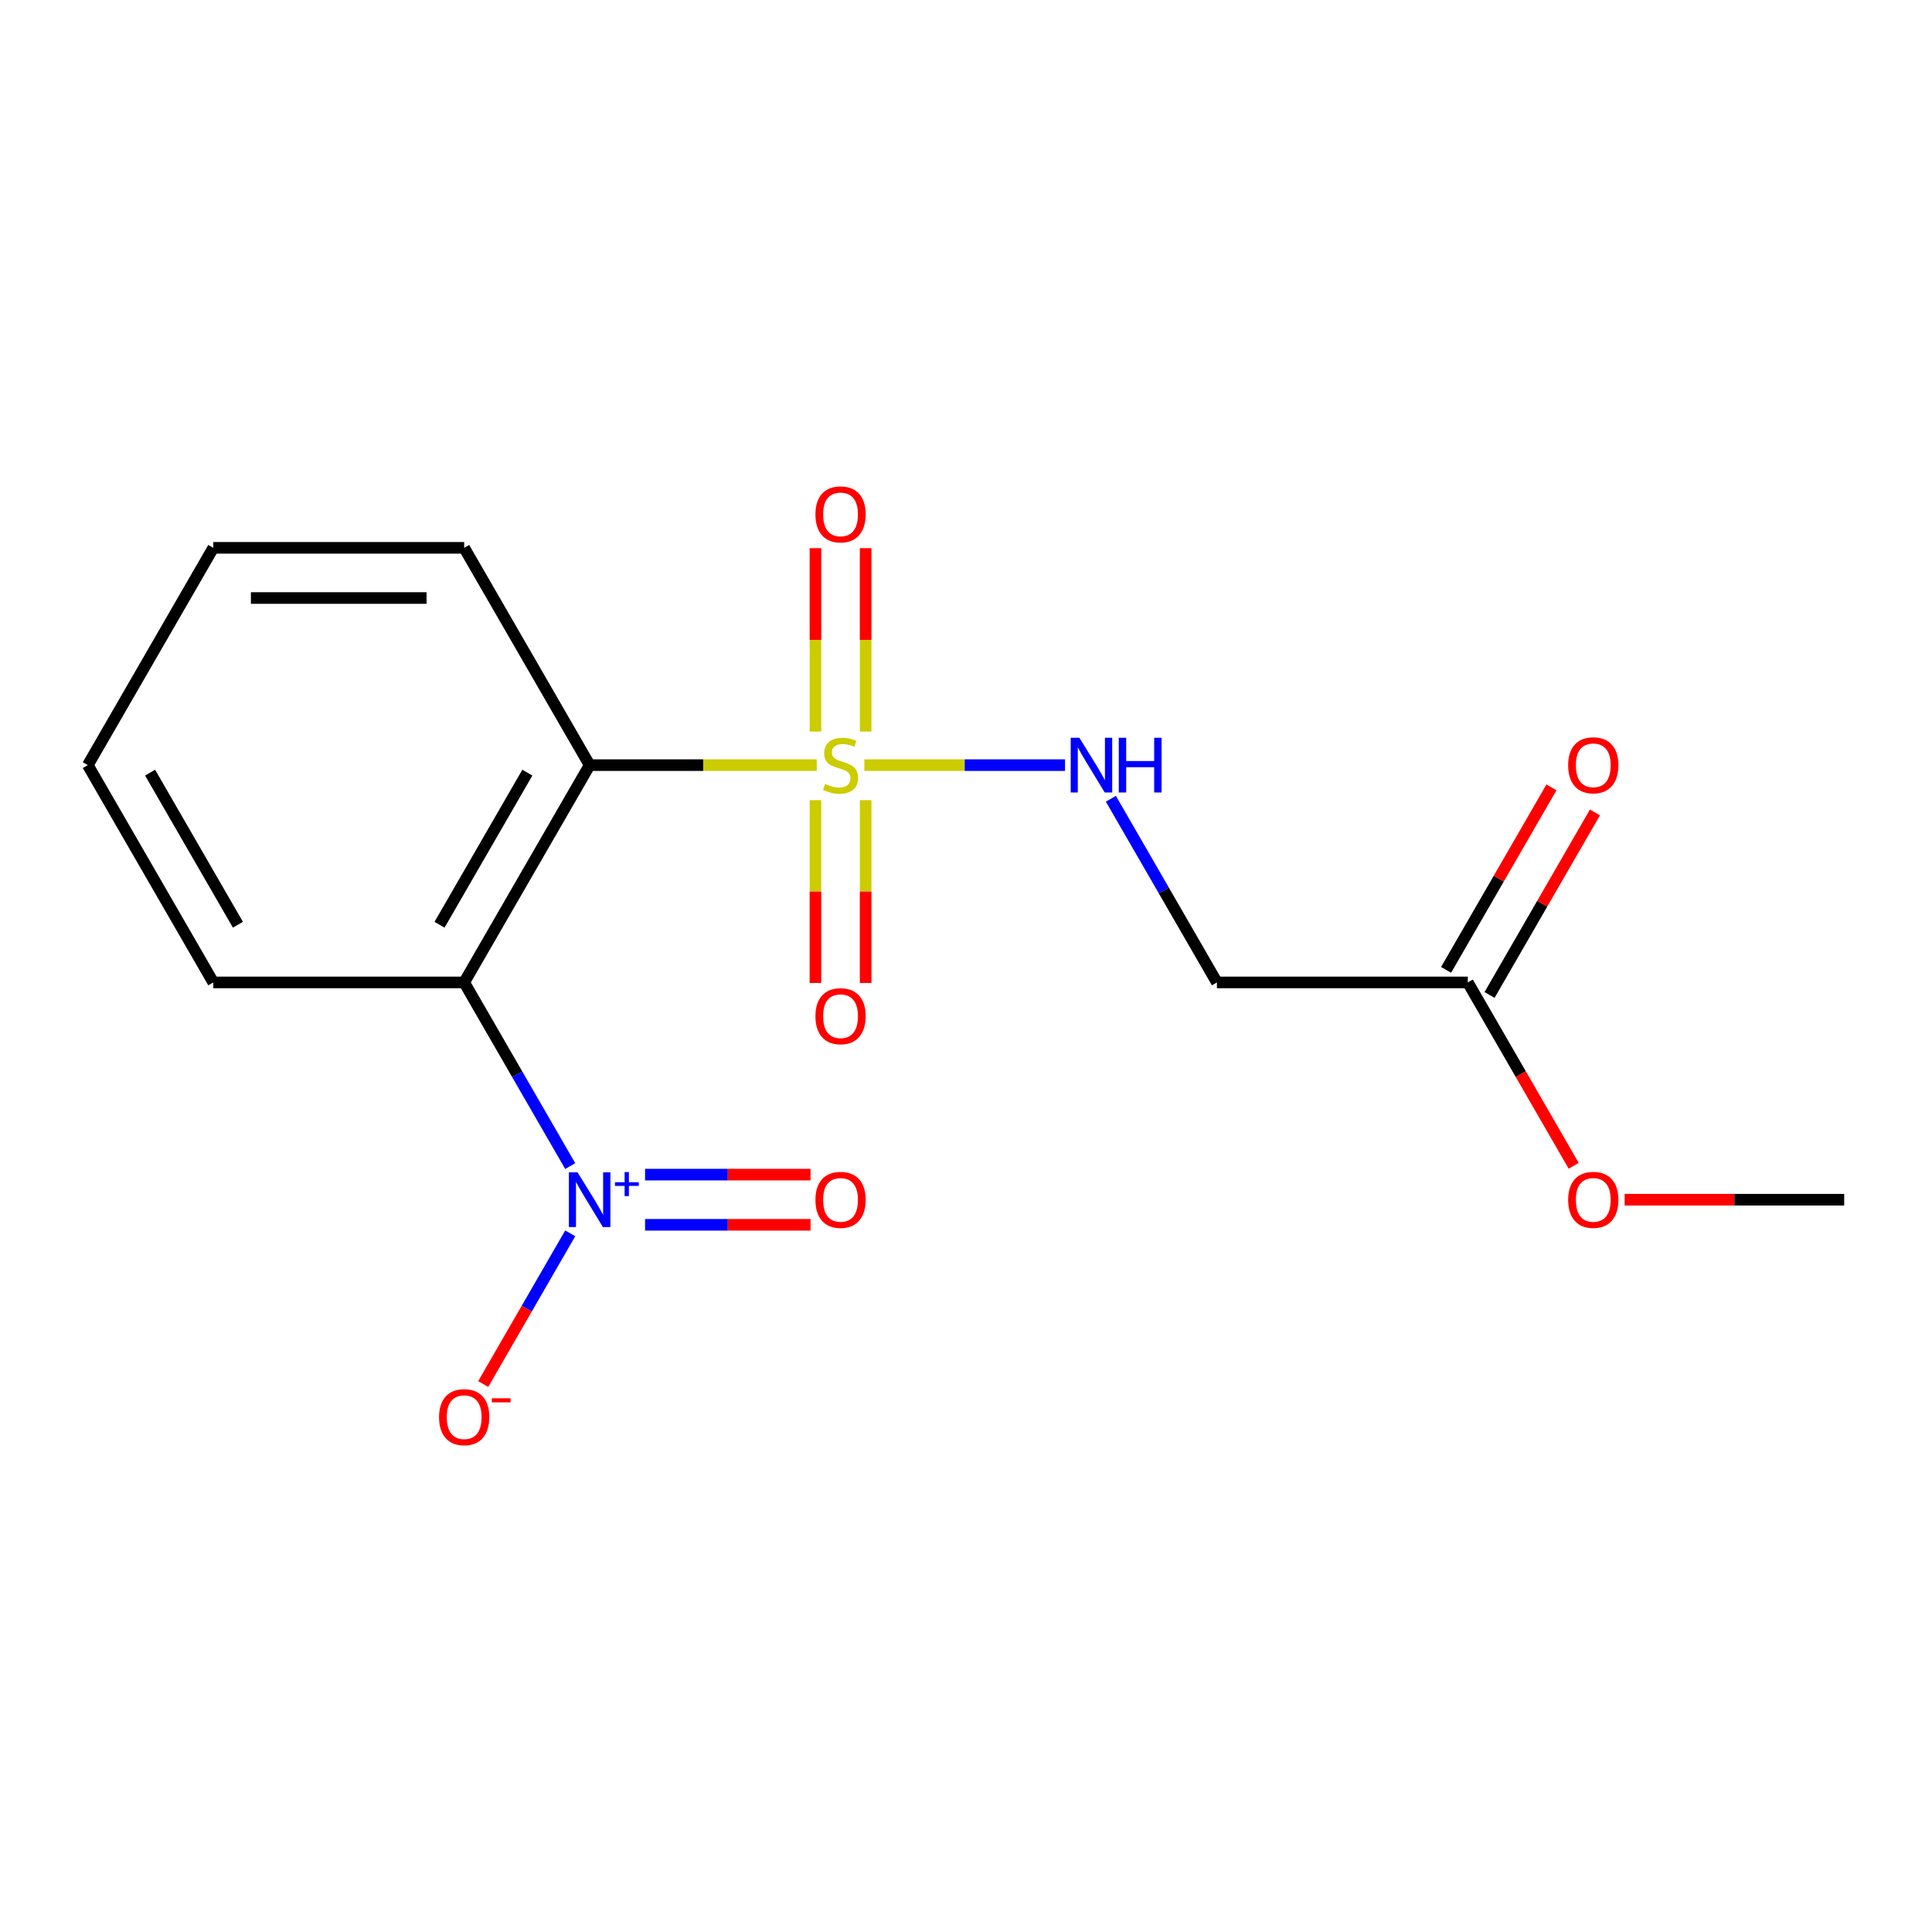 <?xml version='1.0' encoding='iso-8859-1'?>
<svg version='1.1' baseProfile='full'
              xmlns='http://www.w3.org/2000/svg'
                      xmlns:rdkit='http://www.rdkit.org/xml'
                      xmlns:xlink='http://www.w3.org/1999/xlink'
                  xml:space='preserve'
width='1000px' height='1000px' viewBox='0 0 1000 1000'>
<!-- END OF HEADER -->
<rect style='opacity:1.0;fill:#FFFFFF;stroke:none' width='1000' height='1000' x='0' y='0'> </rect>
<path class='bond-0' d='M 422.738,396.029 L 363.966,396.029' style='fill:none;fill-rule:evenodd;stroke:#CCCC00;stroke-width:6px;stroke-linecap:butt;stroke-linejoin:miter;stroke-opacity:1' />
<path class='bond-0' d='M 363.966,396.029 L 305.195,396.029' style='fill:none;fill-rule:evenodd;stroke:#000000;stroke-width:6px;stroke-linecap:butt;stroke-linejoin:miter;stroke-opacity:1' />
<path class='bond-3' d='M 447.392,396.029 L 499.324,396.029' style='fill:none;fill-rule:evenodd;stroke:#CCCC00;stroke-width:6px;stroke-linecap:butt;stroke-linejoin:miter;stroke-opacity:1' />
<path class='bond-3' d='M 499.324,396.029 L 551.256,396.029' style='fill:none;fill-rule:evenodd;stroke:#0000FF;stroke-width:6px;stroke-linecap:butt;stroke-linejoin:miter;stroke-opacity:1' />
<path class='bond-5' d='M 448.052,378.662 L 448.052,331.197' style='fill:none;fill-rule:evenodd;stroke:#CCCC00;stroke-width:6px;stroke-linecap:butt;stroke-linejoin:miter;stroke-opacity:1' />
<path class='bond-5' d='M 448.052,331.197 L 448.052,283.731' style='fill:none;fill-rule:evenodd;stroke:#FF0000;stroke-width:6px;stroke-linecap:butt;stroke-linejoin:miter;stroke-opacity:1' />
<path class='bond-5' d='M 422.078,378.662 L 422.078,331.197' style='fill:none;fill-rule:evenodd;stroke:#CCCC00;stroke-width:6px;stroke-linecap:butt;stroke-linejoin:miter;stroke-opacity:1' />
<path class='bond-5' d='M 422.078,331.197 L 422.078,283.731' style='fill:none;fill-rule:evenodd;stroke:#FF0000;stroke-width:6px;stroke-linecap:butt;stroke-linejoin:miter;stroke-opacity:1' />
<path class='bond-6' d='M 422.078,414.156 L 422.078,461.47' style='fill:none;fill-rule:evenodd;stroke:#CCCC00;stroke-width:6px;stroke-linecap:butt;stroke-linejoin:miter;stroke-opacity:1' />
<path class='bond-6' d='M 422.078,461.47 L 422.078,508.785' style='fill:none;fill-rule:evenodd;stroke:#FF0000;stroke-width:6px;stroke-linecap:butt;stroke-linejoin:miter;stroke-opacity:1' />
<path class='bond-6' d='M 448.052,414.156 L 448.052,461.47' style='fill:none;fill-rule:evenodd;stroke:#CCCC00;stroke-width:6px;stroke-linecap:butt;stroke-linejoin:miter;stroke-opacity:1' />
<path class='bond-6' d='M 448.052,461.47 L 448.052,508.785' style='fill:none;fill-rule:evenodd;stroke:#FF0000;stroke-width:6px;stroke-linecap:butt;stroke-linejoin:miter;stroke-opacity:1' />
<path class='bond-1' d='M 305.195,396.029 L 240.26,508.5' style='fill:none;fill-rule:evenodd;stroke:#000000;stroke-width:6px;stroke-linecap:butt;stroke-linejoin:miter;stroke-opacity:1' />
<path class='bond-1' d='M 272.96,399.912 L 227.506,478.642' style='fill:none;fill-rule:evenodd;stroke:#000000;stroke-width:6px;stroke-linecap:butt;stroke-linejoin:miter;stroke-opacity:1' />
<path class='bond-11' d='M 305.195,396.029 L 240.26,283.558' style='fill:none;fill-rule:evenodd;stroke:#000000;stroke-width:6px;stroke-linecap:butt;stroke-linejoin:miter;stroke-opacity:1' />
<path class='bond-2' d='M 240.26,508.5 L 267.702,556.032' style='fill:none;fill-rule:evenodd;stroke:#000000;stroke-width:6px;stroke-linecap:butt;stroke-linejoin:miter;stroke-opacity:1' />
<path class='bond-2' d='M 267.702,556.032 L 295.145,603.564' style='fill:none;fill-rule:evenodd;stroke:#0000FF;stroke-width:6px;stroke-linecap:butt;stroke-linejoin:miter;stroke-opacity:1' />
<path class='bond-12' d='M 240.26,508.5 L 110.39,508.5' style='fill:none;fill-rule:evenodd;stroke:#000000;stroke-width:6px;stroke-linecap:butt;stroke-linejoin:miter;stroke-opacity:1' />
<path class='bond-8' d='M 295.145,638.377 L 272.628,677.377' style='fill:none;fill-rule:evenodd;stroke:#0000FF;stroke-width:6px;stroke-linecap:butt;stroke-linejoin:miter;stroke-opacity:1' />
<path class='bond-8' d='M 272.628,677.377 L 250.112,716.377' style='fill:none;fill-rule:evenodd;stroke:#FF0000;stroke-width:6px;stroke-linecap:butt;stroke-linejoin:miter;stroke-opacity:1' />
<path class='bond-9' d='M 333.886,633.957 L 376.711,633.957' style='fill:none;fill-rule:evenodd;stroke:#0000FF;stroke-width:6px;stroke-linecap:butt;stroke-linejoin:miter;stroke-opacity:1' />
<path class='bond-9' d='M 376.711,633.957 L 419.535,633.957' style='fill:none;fill-rule:evenodd;stroke:#FF0000;stroke-width:6px;stroke-linecap:butt;stroke-linejoin:miter;stroke-opacity:1' />
<path class='bond-9' d='M 333.886,607.983 L 376.711,607.983' style='fill:none;fill-rule:evenodd;stroke:#0000FF;stroke-width:6px;stroke-linecap:butt;stroke-linejoin:miter;stroke-opacity:1' />
<path class='bond-9' d='M 376.711,607.983 L 419.535,607.983' style='fill:none;fill-rule:evenodd;stroke:#FF0000;stroke-width:6px;stroke-linecap:butt;stroke-linejoin:miter;stroke-opacity:1' />
<path class='bond-4' d='M 574.985,413.436 L 602.427,460.968' style='fill:none;fill-rule:evenodd;stroke:#0000FF;stroke-width:6px;stroke-linecap:butt;stroke-linejoin:miter;stroke-opacity:1' />
<path class='bond-4' d='M 602.427,460.968 L 629.87,508.5' style='fill:none;fill-rule:evenodd;stroke:#000000;stroke-width:6px;stroke-linecap:butt;stroke-linejoin:miter;stroke-opacity:1' />
<path class='bond-7' d='M 629.87,508.5 L 759.74,508.5' style='fill:none;fill-rule:evenodd;stroke:#000000;stroke-width:6px;stroke-linecap:butt;stroke-linejoin:miter;stroke-opacity:1' />
<path class='bond-10' d='M 770.987,514.993 L 798.257,467.761' style='fill:none;fill-rule:evenodd;stroke:#000000;stroke-width:6px;stroke-linecap:butt;stroke-linejoin:miter;stroke-opacity:1' />
<path class='bond-10' d='M 798.257,467.761 L 825.526,420.529' style='fill:none;fill-rule:evenodd;stroke:#FF0000;stroke-width:6px;stroke-linecap:butt;stroke-linejoin:miter;stroke-opacity:1' />
<path class='bond-10' d='M 748.493,502.006 L 775.763,454.774' style='fill:none;fill-rule:evenodd;stroke:#000000;stroke-width:6px;stroke-linecap:butt;stroke-linejoin:miter;stroke-opacity:1' />
<path class='bond-10' d='M 775.763,454.774 L 803.032,407.542' style='fill:none;fill-rule:evenodd;stroke:#FF0000;stroke-width:6px;stroke-linecap:butt;stroke-linejoin:miter;stroke-opacity:1' />
<path class='bond-13' d='M 759.74,508.5 L 787.137,555.952' style='fill:none;fill-rule:evenodd;stroke:#000000;stroke-width:6px;stroke-linecap:butt;stroke-linejoin:miter;stroke-opacity:1' />
<path class='bond-13' d='M 787.137,555.952 L 814.533,603.404' style='fill:none;fill-rule:evenodd;stroke:#FF0000;stroke-width:6px;stroke-linecap:butt;stroke-linejoin:miter;stroke-opacity:1' />
<path class='bond-15' d='M 240.26,283.558 L 110.39,283.558' style='fill:none;fill-rule:evenodd;stroke:#000000;stroke-width:6px;stroke-linecap:butt;stroke-linejoin:miter;stroke-opacity:1' />
<path class='bond-15' d='M 220.779,309.532 L 129.87,309.532' style='fill:none;fill-rule:evenodd;stroke:#000000;stroke-width:6px;stroke-linecap:butt;stroke-linejoin:miter;stroke-opacity:1' />
<path class='bond-17' d='M 110.39,508.5 L 45.455,396.029' style='fill:none;fill-rule:evenodd;stroke:#000000;stroke-width:6px;stroke-linecap:butt;stroke-linejoin:miter;stroke-opacity:1' />
<path class='bond-17' d='M 123.144,478.642 L 77.689,399.912' style='fill:none;fill-rule:evenodd;stroke:#000000;stroke-width:6px;stroke-linecap:butt;stroke-linejoin:miter;stroke-opacity:1' />
<path class='bond-14' d='M 840.922,620.97 L 897.734,620.97' style='fill:none;fill-rule:evenodd;stroke:#FF0000;stroke-width:6px;stroke-linecap:butt;stroke-linejoin:miter;stroke-opacity:1' />
<path class='bond-14' d='M 897.734,620.97 L 954.545,620.97' style='fill:none;fill-rule:evenodd;stroke:#000000;stroke-width:6px;stroke-linecap:butt;stroke-linejoin:miter;stroke-opacity:1' />
<path class='bond-16' d='M 110.39,283.558 L 45.455,396.029' style='fill:none;fill-rule:evenodd;stroke:#000000;stroke-width:6px;stroke-linecap:butt;stroke-linejoin:miter;stroke-opacity:1' />
<path  class='atom-0' d='M 427.065 405.749
Q 427.385 405.869, 428.705 406.429
Q 430.025 406.989, 431.465 407.349
Q 432.945 407.669, 434.385 407.669
Q 437.065 407.669, 438.625 406.389
Q 440.185 405.069, 440.185 402.789
Q 440.185 401.229, 439.385 400.269
Q 438.625 399.309, 437.425 398.789
Q 436.225 398.269, 434.225 397.669
Q 431.705 396.909, 430.185 396.189
Q 428.705 395.469, 427.625 393.949
Q 426.585 392.429, 426.585 389.869
Q 426.585 386.309, 428.985 384.109
Q 431.425 381.909, 436.225 381.909
Q 439.505 381.909, 443.225 383.469
L 442.305 386.549
Q 438.905 385.149, 436.345 385.149
Q 433.585 385.149, 432.065 386.309
Q 430.545 387.429, 430.585 389.389
Q 430.585 390.909, 431.345 391.829
Q 432.145 392.749, 433.265 393.269
Q 434.425 393.789, 436.345 394.389
Q 438.905 395.189, 440.425 395.989
Q 441.945 396.789, 443.025 398.429
Q 444.145 400.029, 444.145 402.789
Q 444.145 406.709, 441.505 408.829
Q 438.905 410.909, 434.545 410.909
Q 432.025 410.909, 430.105 410.349
Q 428.225 409.829, 425.985 408.909
L 427.065 405.749
' fill='#CCCC00'/>
<path  class='atom-3' d='M 298.935 606.81
L 308.215 621.81
Q 309.135 623.29, 310.615 625.97
Q 312.095 628.65, 312.175 628.81
L 312.175 606.81
L 315.935 606.81
L 315.935 635.13
L 312.055 635.13
L 302.095 618.73
Q 300.935 616.81, 299.695 614.61
Q 298.495 612.41, 298.135 611.73
L 298.135 635.13
L 294.455 635.13
L 294.455 606.81
L 298.935 606.81
' fill='#0000FF'/>
<path  class='atom-3' d='M 318.311 611.915
L 323.3 611.915
L 323.3 606.662
L 325.518 606.662
L 325.518 611.915
L 330.64 611.915
L 330.64 613.816
L 325.518 613.816
L 325.518 619.096
L 323.3 619.096
L 323.3 613.816
L 318.311 613.816
L 318.311 611.915
' fill='#0000FF'/>
<path  class='atom-4' d='M 558.675 381.869
L 567.955 396.869
Q 568.875 398.349, 570.355 401.029
Q 571.835 403.709, 571.915 403.869
L 571.915 381.869
L 575.675 381.869
L 575.675 410.189
L 571.795 410.189
L 561.835 393.789
Q 560.675 391.869, 559.435 389.669
Q 558.235 387.469, 557.875 386.789
L 557.875 410.189
L 554.195 410.189
L 554.195 381.869
L 558.675 381.869
' fill='#0000FF'/>
<path  class='atom-4' d='M 579.075 381.869
L 582.915 381.869
L 582.915 393.909
L 597.395 393.909
L 597.395 381.869
L 601.235 381.869
L 601.235 410.189
L 597.395 410.189
L 597.395 397.109
L 582.915 397.109
L 582.915 410.189
L 579.075 410.189
L 579.075 381.869
' fill='#0000FF'/>
<path  class='atom-6' d='M 422.065 266.239
Q 422.065 259.439, 425.425 255.639
Q 428.785 251.839, 435.065 251.839
Q 441.345 251.839, 444.705 255.639
Q 448.065 259.439, 448.065 266.239
Q 448.065 273.119, 444.665 277.039
Q 441.265 280.919, 435.065 280.919
Q 428.825 280.919, 425.425 277.039
Q 422.065 273.159, 422.065 266.239
M 435.065 277.719
Q 439.385 277.719, 441.705 274.839
Q 444.065 271.919, 444.065 266.239
Q 444.065 260.679, 441.705 257.879
Q 439.385 255.039, 435.065 255.039
Q 430.745 255.039, 428.385 257.839
Q 426.065 260.639, 426.065 266.239
Q 426.065 271.959, 428.385 274.839
Q 430.745 277.719, 435.065 277.719
' fill='#FF0000'/>
<path  class='atom-7' d='M 422.065 525.979
Q 422.065 519.179, 425.425 515.379
Q 428.785 511.579, 435.065 511.579
Q 441.345 511.579, 444.705 515.379
Q 448.065 519.179, 448.065 525.979
Q 448.065 532.859, 444.665 536.779
Q 441.265 540.659, 435.065 540.659
Q 428.825 540.659, 425.425 536.779
Q 422.065 532.899, 422.065 525.979
M 435.065 537.459
Q 439.385 537.459, 441.705 534.579
Q 444.065 531.659, 444.065 525.979
Q 444.065 520.419, 441.705 517.619
Q 439.385 514.779, 435.065 514.779
Q 430.745 514.779, 428.385 517.579
Q 426.065 520.379, 426.065 525.979
Q 426.065 531.699, 428.385 534.579
Q 430.745 537.459, 435.065 537.459
' fill='#FF0000'/>
<path  class='atom-9' d='M 227.26 733.521
Q 227.26 726.721, 230.62 722.921
Q 233.98 719.121, 240.26 719.121
Q 246.54 719.121, 249.9 722.921
Q 253.26 726.721, 253.26 733.521
Q 253.26 740.401, 249.86 744.321
Q 246.46 748.201, 240.26 748.201
Q 234.02 748.201, 230.62 744.321
Q 227.26 740.441, 227.26 733.521
M 240.26 745.001
Q 244.58 745.001, 246.9 742.121
Q 249.26 739.201, 249.26 733.521
Q 249.26 727.961, 246.9 725.161
Q 244.58 722.321, 240.26 722.321
Q 235.94 722.321, 233.58 725.121
Q 231.26 727.921, 231.26 733.521
Q 231.26 739.241, 233.58 742.121
Q 235.94 745.001, 240.26 745.001
' fill='#FF0000'/>
<path  class='atom-9' d='M 254.58 723.744
L 264.269 723.744
L 264.269 725.856
L 254.58 725.856
L 254.58 723.744
' fill='#FF0000'/>
<path  class='atom-10' d='M 422.065 621.05
Q 422.065 614.25, 425.425 610.45
Q 428.785 606.65, 435.065 606.65
Q 441.345 606.65, 444.705 610.45
Q 448.065 614.25, 448.065 621.05
Q 448.065 627.93, 444.665 631.85
Q 441.265 635.73, 435.065 635.73
Q 428.825 635.73, 425.425 631.85
Q 422.065 627.97, 422.065 621.05
M 435.065 632.53
Q 439.385 632.53, 441.705 629.65
Q 444.065 626.73, 444.065 621.05
Q 444.065 615.49, 441.705 612.69
Q 439.385 609.85, 435.065 609.85
Q 430.745 609.85, 428.385 612.65
Q 426.065 615.45, 426.065 621.05
Q 426.065 626.77, 428.385 629.65
Q 430.745 632.53, 435.065 632.53
' fill='#FF0000'/>
<path  class='atom-11' d='M 811.675 396.109
Q 811.675 389.309, 815.035 385.509
Q 818.395 381.709, 824.675 381.709
Q 830.955 381.709, 834.315 385.509
Q 837.675 389.309, 837.675 396.109
Q 837.675 402.989, 834.275 406.909
Q 830.875 410.789, 824.675 410.789
Q 818.435 410.789, 815.035 406.909
Q 811.675 403.029, 811.675 396.109
M 824.675 407.589
Q 828.995 407.589, 831.315 404.709
Q 833.675 401.789, 833.675 396.109
Q 833.675 390.549, 831.315 387.749
Q 828.995 384.909, 824.675 384.909
Q 820.355 384.909, 817.995 387.709
Q 815.675 390.509, 815.675 396.109
Q 815.675 401.829, 817.995 404.709
Q 820.355 407.589, 824.675 407.589
' fill='#FF0000'/>
<path  class='atom-14' d='M 811.675 621.05
Q 811.675 614.25, 815.035 610.45
Q 818.395 606.65, 824.675 606.65
Q 830.955 606.65, 834.315 610.45
Q 837.675 614.25, 837.675 621.05
Q 837.675 627.93, 834.275 631.85
Q 830.875 635.73, 824.675 635.73
Q 818.435 635.73, 815.035 631.85
Q 811.675 627.97, 811.675 621.05
M 824.675 632.53
Q 828.995 632.53, 831.315 629.65
Q 833.675 626.73, 833.675 621.05
Q 833.675 615.49, 831.315 612.69
Q 828.995 609.85, 824.675 609.85
Q 820.355 609.85, 817.995 612.65
Q 815.675 615.45, 815.675 621.05
Q 815.675 626.77, 817.995 629.65
Q 820.355 632.53, 824.675 632.53
' fill='#FF0000'/>
</svg>
